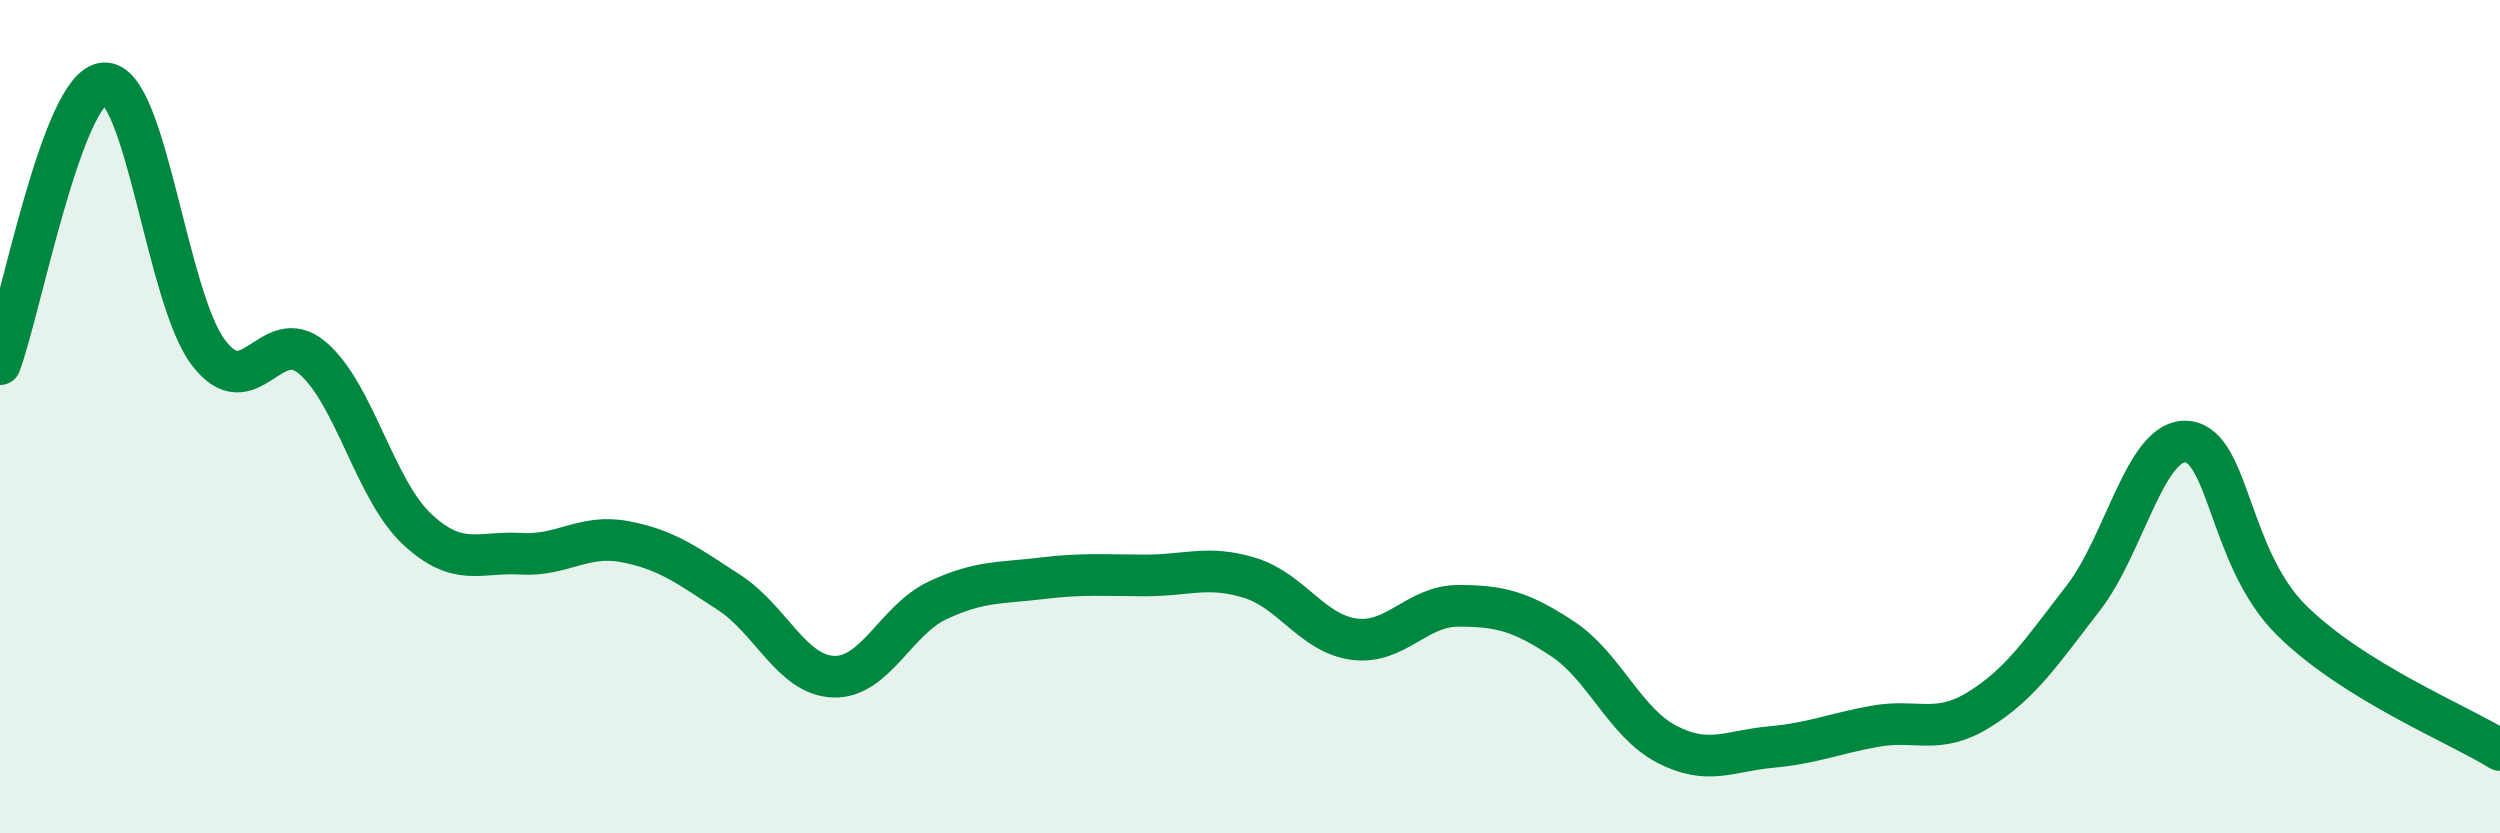 
    <svg width="60" height="20" viewBox="0 0 60 20" xmlns="http://www.w3.org/2000/svg">
      <path
        d="M 0,8.74 C 0.5,7.39 1.5,2.06 2.5,2 C 3.5,1.94 4,7.14 5,8.46 C 6,9.78 6.5,7.74 7.5,8.59 C 8.5,9.44 9,11.75 10,12.69 C 11,13.63 11.5,13.23 12.5,13.29 C 13.5,13.35 14,12.81 15,13 C 16,13.19 16.5,13.57 17.5,14.22 C 18.5,14.87 19,16.2 20,16.24 C 21,16.28 21.5,14.88 22.5,14.41 C 23.5,13.94 24,14 25,13.88 C 26,13.76 26.5,13.81 27.5,13.81 C 28.5,13.81 29,13.56 30,13.87 C 31,14.18 31.5,15.21 32.5,15.34 C 33.5,15.47 34,14.54 35,14.54 C 36,14.54 36.5,14.67 37.5,15.33 C 38.5,15.99 39,17.34 40,17.86 C 41,18.38 41.5,18.02 42.5,17.93 C 43.5,17.84 44,17.61 45,17.43 C 46,17.25 46.5,17.65 47.5,17.03 C 48.5,16.41 49,15.64 50,14.35 C 51,13.06 51.5,10.49 52.5,10.6 C 53.5,10.71 53.5,13.41 55,14.89 C 56.5,16.37 59,17.38 60,18L60 20L0 20Z"
        fill="#008740"
        opacity="0.1"
        stroke-linecap="round"
        stroke-linejoin="round"
      />
      <path
        d="M 0,8.74 C 0.5,7.39 1.5,2.06 2.5,2 C 3.5,1.94 4,7.14 5,8.46 C 6,9.78 6.5,7.74 7.5,8.59 C 8.5,9.44 9,11.75 10,12.69 C 11,13.63 11.5,13.23 12.5,13.29 C 13.5,13.35 14,12.81 15,13 C 16,13.19 16.5,13.57 17.5,14.22 C 18.5,14.87 19,16.2 20,16.24 C 21,16.28 21.5,14.88 22.5,14.41 C 23.5,13.94 24,14 25,13.88 C 26,13.76 26.5,13.81 27.5,13.81 C 28.5,13.81 29,13.56 30,13.87 C 31,14.18 31.5,15.21 32.5,15.34 C 33.5,15.47 34,14.54 35,14.54 C 36,14.54 36.5,14.67 37.5,15.33 C 38.5,15.99 39,17.34 40,17.86 C 41,18.38 41.5,18.02 42.5,17.93 C 43.5,17.84 44,17.61 45,17.43 C 46,17.25 46.5,17.65 47.5,17.03 C 48.5,16.41 49,15.64 50,14.35 C 51,13.06 51.5,10.49 52.5,10.6 C 53.5,10.71 53.5,13.41 55,14.89 C 56.5,16.37 59,17.38 60,18"
        stroke="#008740"
        stroke-width="1"
        fill="none"
        stroke-linecap="round"
        stroke-linejoin="round"
      />
    </svg>
  